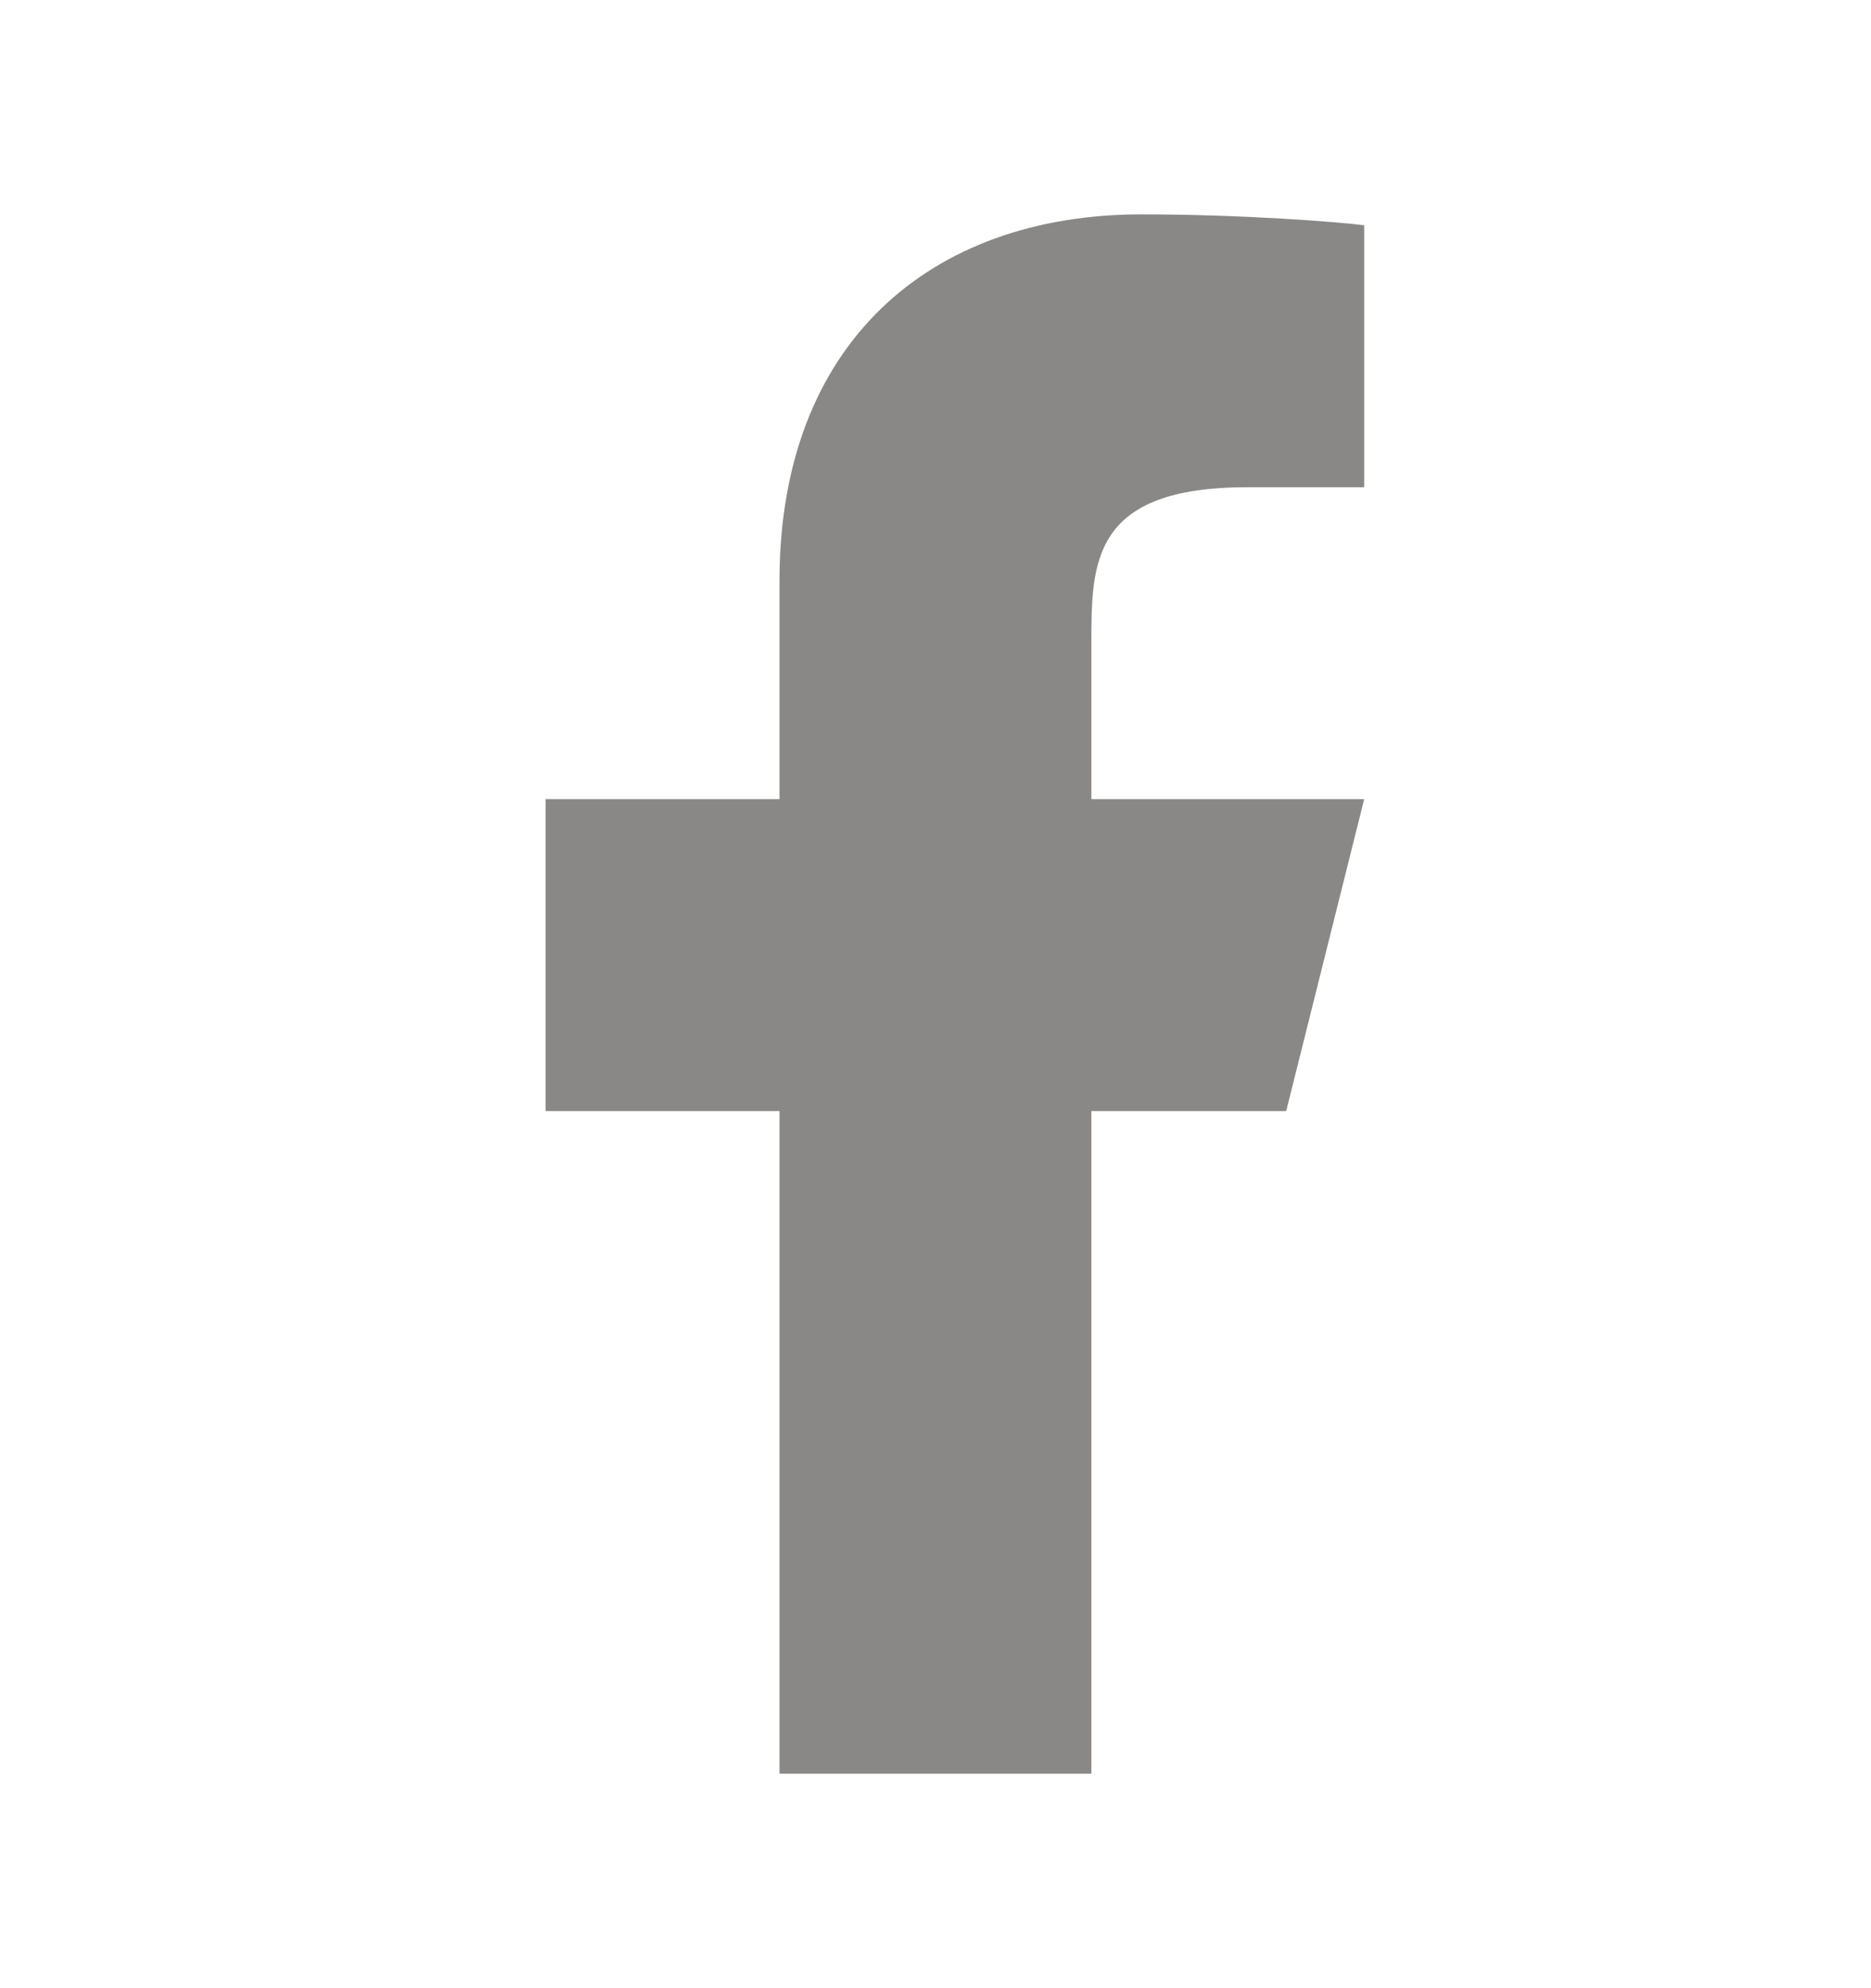 <svg width="16" height="17" viewBox="0 0 16 17" fill="none" xmlns="http://www.w3.org/2000/svg">
<g id="facebook">
<path id="Vector" d="M9.333 9.5H10.999L11.666 6.833H9.333V5.5C9.333 4.813 9.333 4.166 10.666 4.166H11.666V1.926C11.449 1.898 10.628 1.833 9.761 1.833C7.951 1.833 6.666 2.938 6.666 4.966V6.833H4.666V9.5H6.666V15.166H9.333V9.5Z" fill="#8A8886"/>
</g>
</svg>
